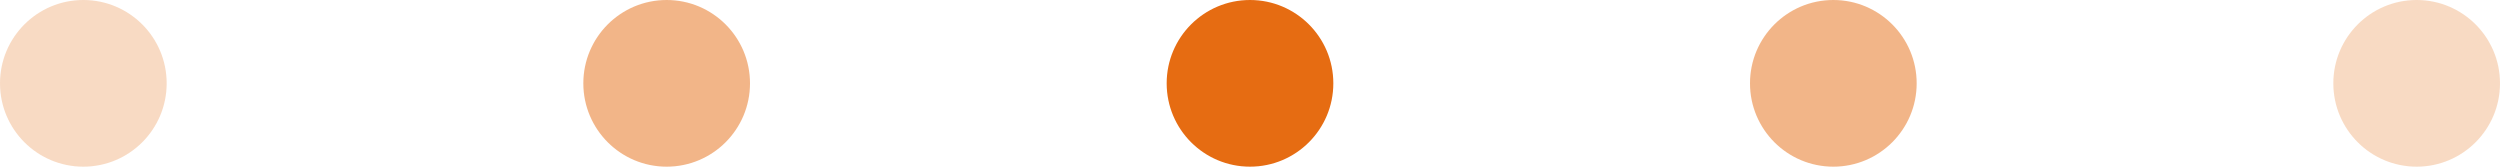 <svg width="60" height="4" viewBox="0 0 60 4" fill="none" xmlns="http://www.w3.org/2000/svg">
<circle cx="30" cy="2" r="2" fill="#E66C12"/>
<circle cx="44" cy="2" r="2" fill="#E66C12" fill-opacity="0.5"/>
<circle cx="58" cy="2" r="2" fill="#E66C12" fill-opacity="0.25"/>
<circle cx="16" cy="2" r="2" transform="rotate(180 16 2)" fill="#E66C12" fill-opacity="0.5"/>
<circle cx="2" cy="2" r="2" transform="rotate(180 2 2)" fill="#E66C12" fill-opacity="0.25"/>
</svg>

